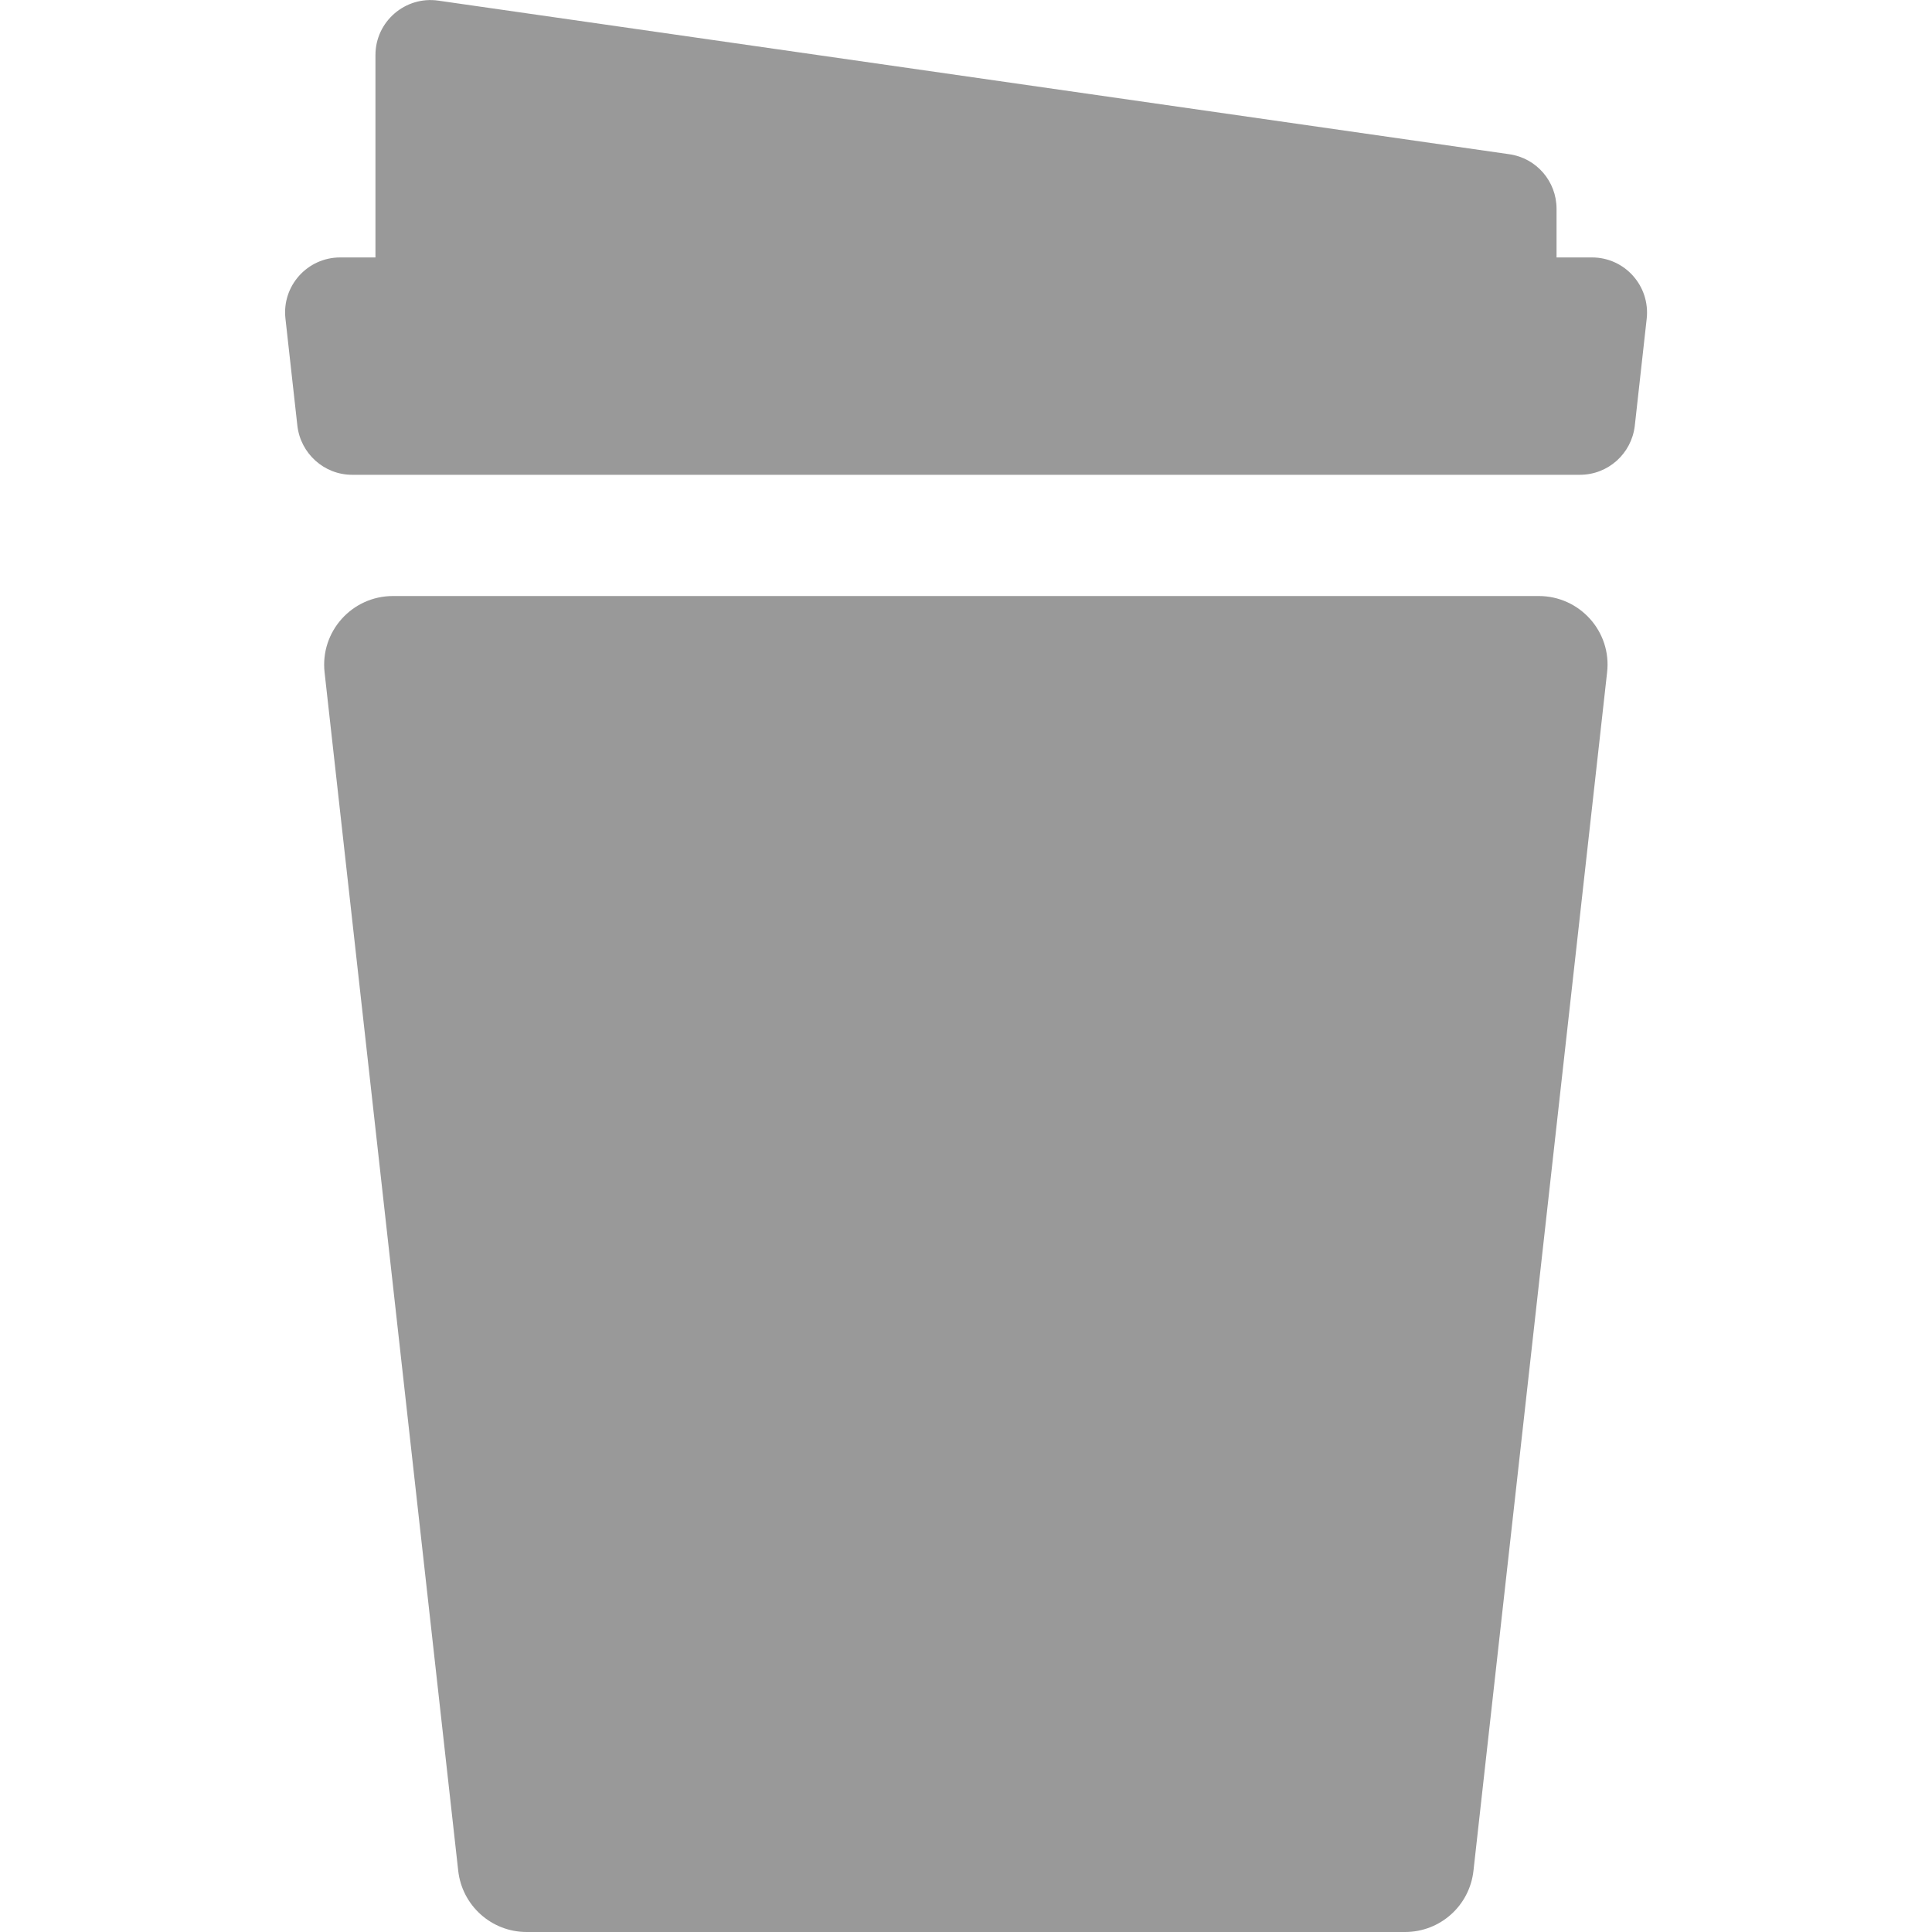 <svg width="12" height="12" viewBox="0 0 12 12" fill="none" xmlns="http://www.w3.org/2000/svg">
<path d="M9.668 1.297V1.599H9.888C10.092 1.599 10.25 1.776 10.228 1.979L10.154 2.644C10.134 2.818 9.988 2.949 9.813 2.949H2.187C2.013 2.949 1.867 2.817 1.847 2.644L1.773 1.979C1.75 1.776 1.909 1.599 2.113 1.599H2.332V0.342C2.332 0.134 2.517 -0.026 2.723 0.004L9.375 0.958C9.543 0.982 9.668 1.126 9.668 1.297Z" fill="#999999"/>
<path d="M8.727 12H3.271C3.053 12 2.87 11.836 2.846 11.619L2.016 4.176C1.988 3.923 2.186 3.702 2.441 3.702H9.557C9.812 3.702 10.011 3.923 9.982 4.176L9.152 11.619C9.128 11.837 8.945 12 8.727 12Z" fill="#999999"/>
</svg>
